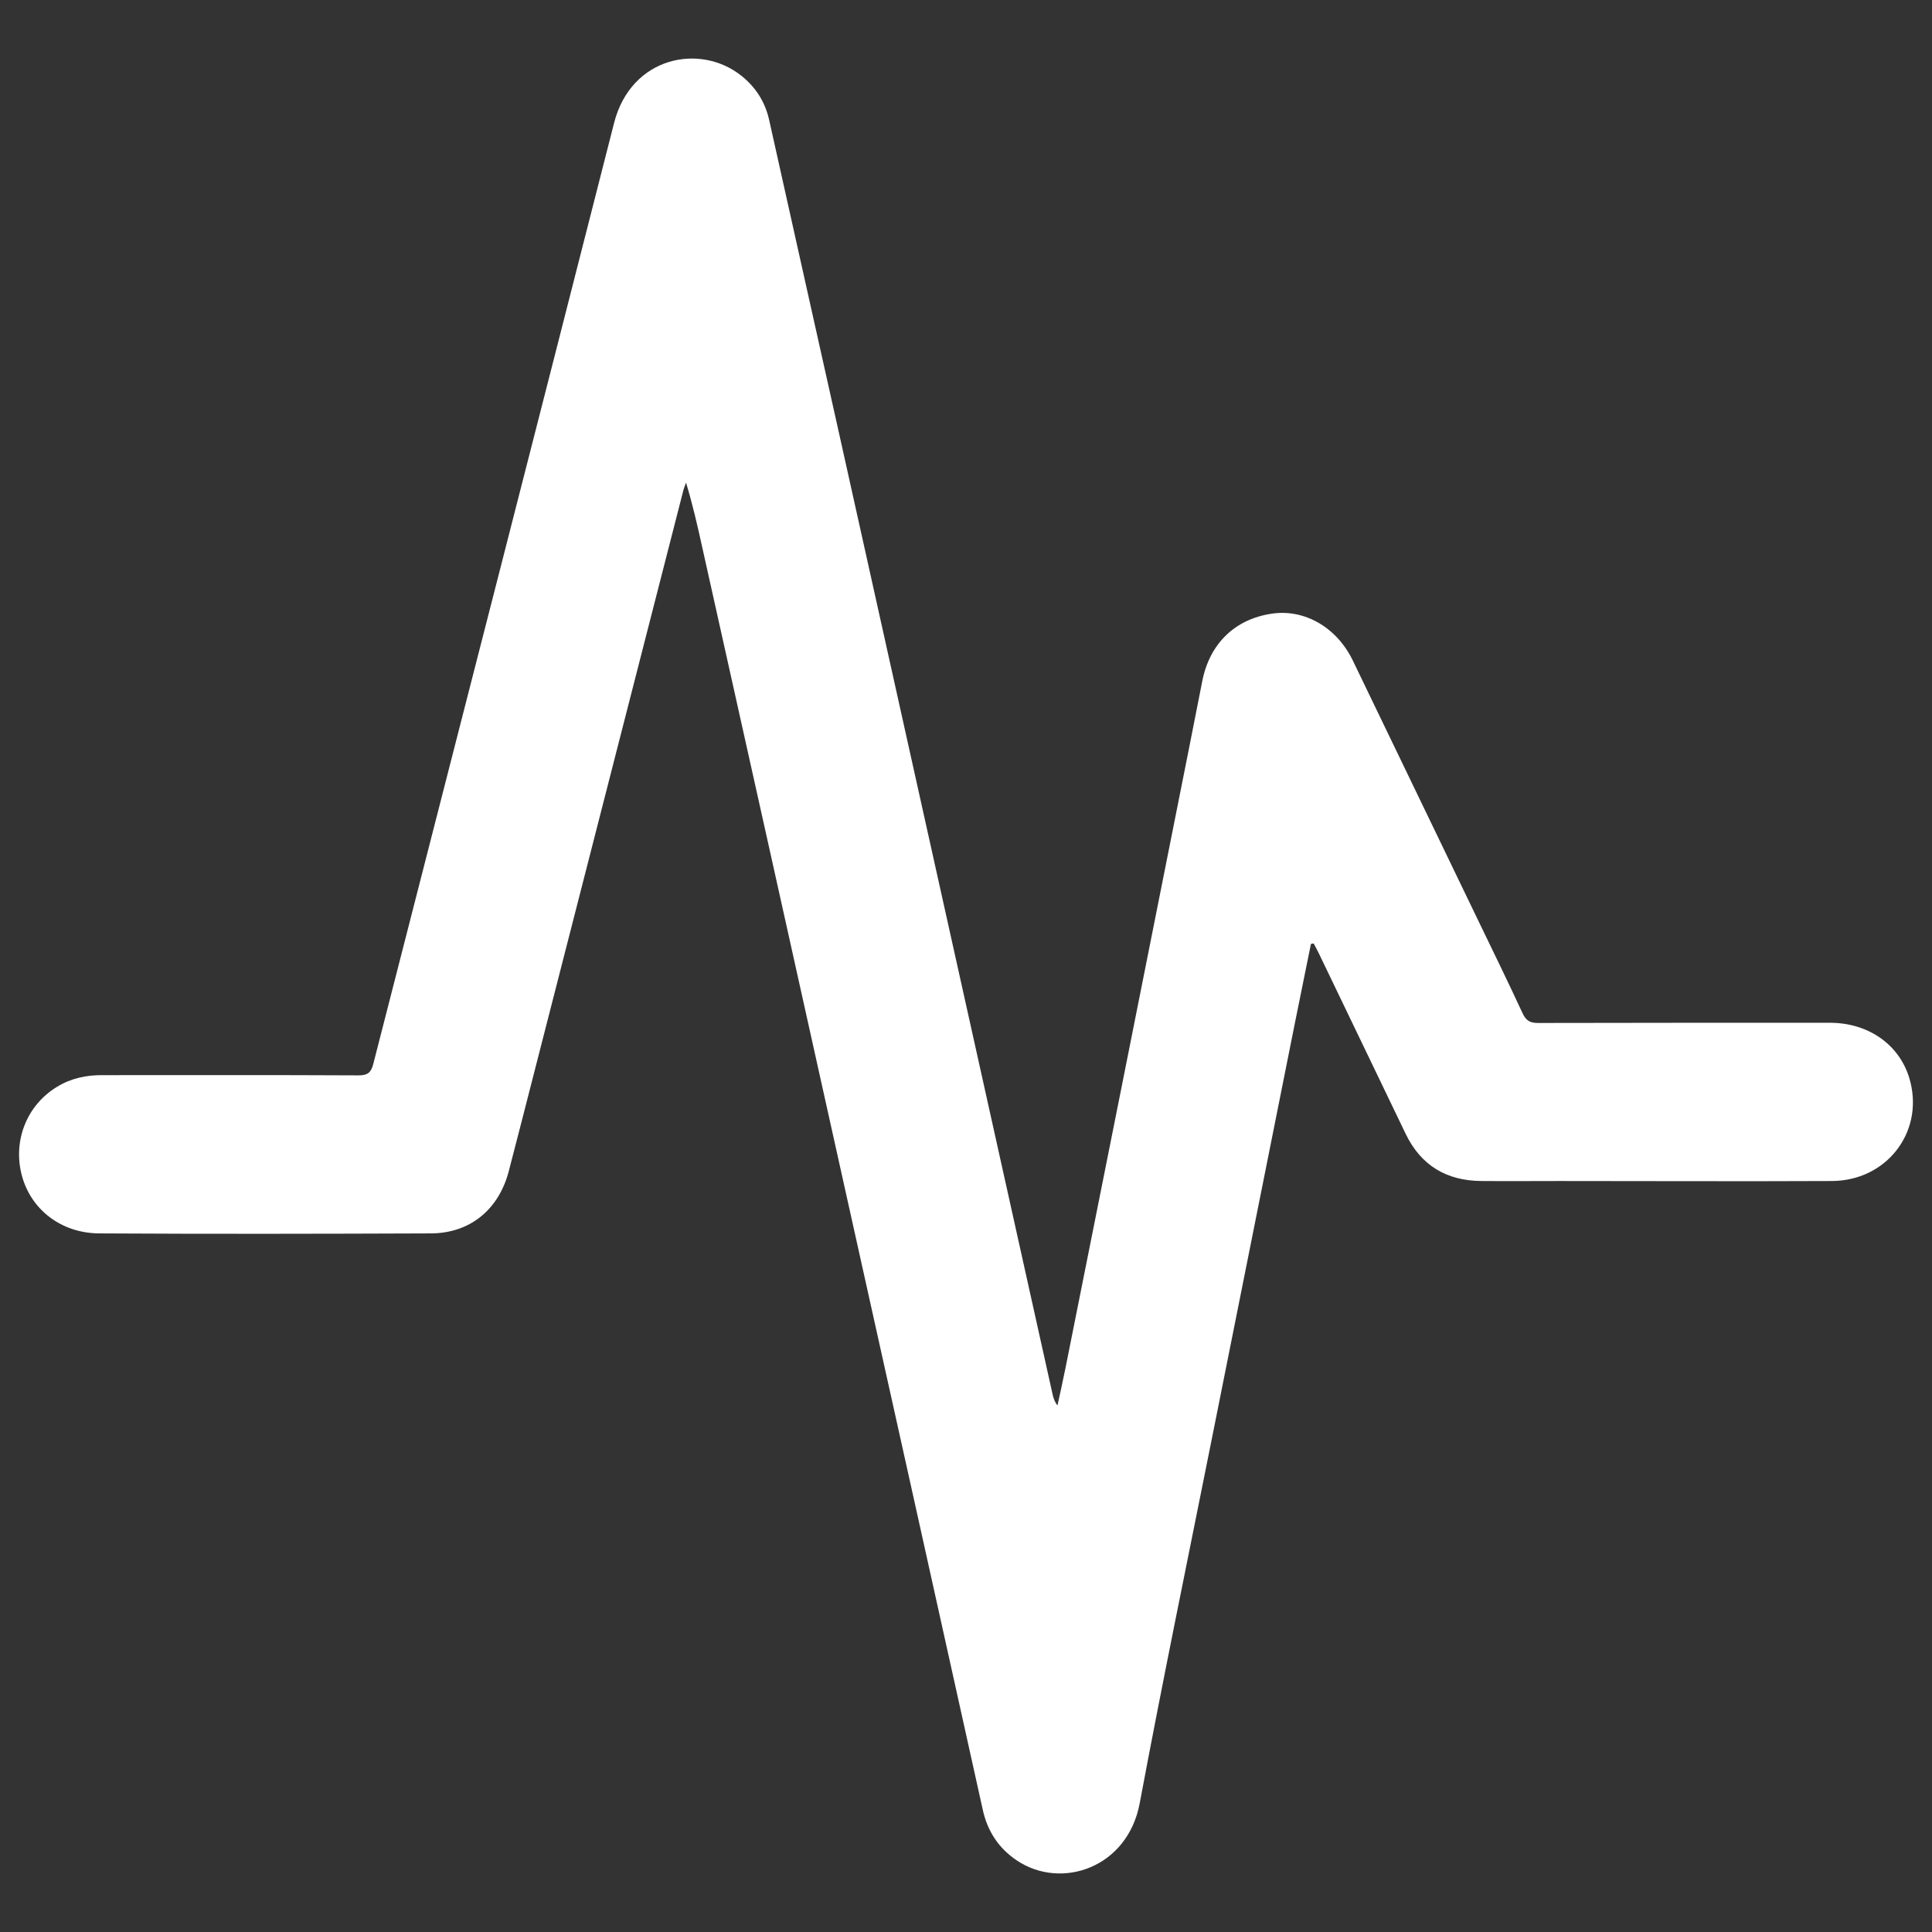 <?xml version="1.0" encoding="utf-8"?>
<!-- Generator: Adobe Illustrator 23.0.2, SVG Export Plug-In . SVG Version: 6.00 Build 0)  -->
<svg version="1.1" id="Layer_1" xmlns="http://www.w3.org/2000/svg" xmlns:xlink="http://www.w3.org/1999/xlink" x="0px" y="0px"
	 viewBox="0 0 907.1 907.1" style="enable-background:new 0 0 907.1 907.1;" xml:space="preserve">
<rect x="0" y="0" width="907.1" height="907.1" fill="#333333" stroke="none"/>
<style type="text/css">
	.st0{fill:#FFFFFF;}
</style>
<g>
	<path class="st0" d="M615.5,443.2c-2.5,12.3-5,24.7-7.5,37c-12.9,64.6-25.8,129.2-38.7,193.7c-11.5,57.6-23.4,115.1-34.2,172.8
		c-5.7,30.3-36.8,40.8-57.7,26.8c-8.6-5.8-13.8-13.8-16-23.9c-22.7-102.4-45.4-204.9-68.2-307.3c-21.1-95.1-42.3-190.3-63.5-285.4
		c-2.2-10-4.5-20.1-7.6-30.3c-0.4,1.3-1,2.5-1.3,3.8c-25.3,98.7-50.6,197.5-75.9,296.2c-2,7.7-4,15.5-6,23.2
		c-4.7,18.1-18.2,29.3-36.8,29.3c-51.8,0.2-103.7,0.3-155.5,0c-18-0.1-32.2-11.3-36.4-27.4c-4.2-16.2,2.4-32.9,16.7-41.5
		c6.6-4,13.8-5.5,21.5-5.4c40,0,80-0.1,120,0.1c4.3,0,5.9-1.4,6.9-5.5C213,352.3,250.8,205.1,288.3,57.8c8-31.4,40.4-37.6,59.7-22.3
		c6.8,5.4,11.2,12.3,13.1,20.7c11,49.2,21.9,98.4,32.9,147.5c20.2,90.9,40.4,181.8,60.6,272.7c13.2,59.3,26.3,118.5,39.5,177.8
		c0.4,1.9,0.9,3.7,2.4,5.7c1.3-5.9,2.6-11.9,3.8-17.8c17.3-86.6,34.6-173.2,51.8-259.8c4.2-20.9,8.3-41.8,12.4-62.6
		c3.5-17.6,15.4-29.1,32.8-31.6c15.3-2.2,30.4,6.5,37.9,22.1c19.6,40.6,39.2,81.2,58.8,121.9c7,14.5,14.1,29,20.9,43.7
		c1.6,3.4,3.5,4.5,7.2,4.5c45.7-0.1,91.3-0.1,137-0.1c18.9,0,33.8,11.1,37.9,28c5.9,24-11.6,46.2-36.9,46.3c-42.7,0.2-85.3,0-128,0
		c-12.2,0-24.3,0.1-36.5,0c-16.3-0.1-28.4-7.2-35.6-22.1c-13.6-28.2-27.1-56.4-40.7-84.6c-0.8-1.6-1.6-3.2-2.5-4.8
		C616.3,443,615.9,443.1,615.5,443.2z"/>
</g>
</svg>
